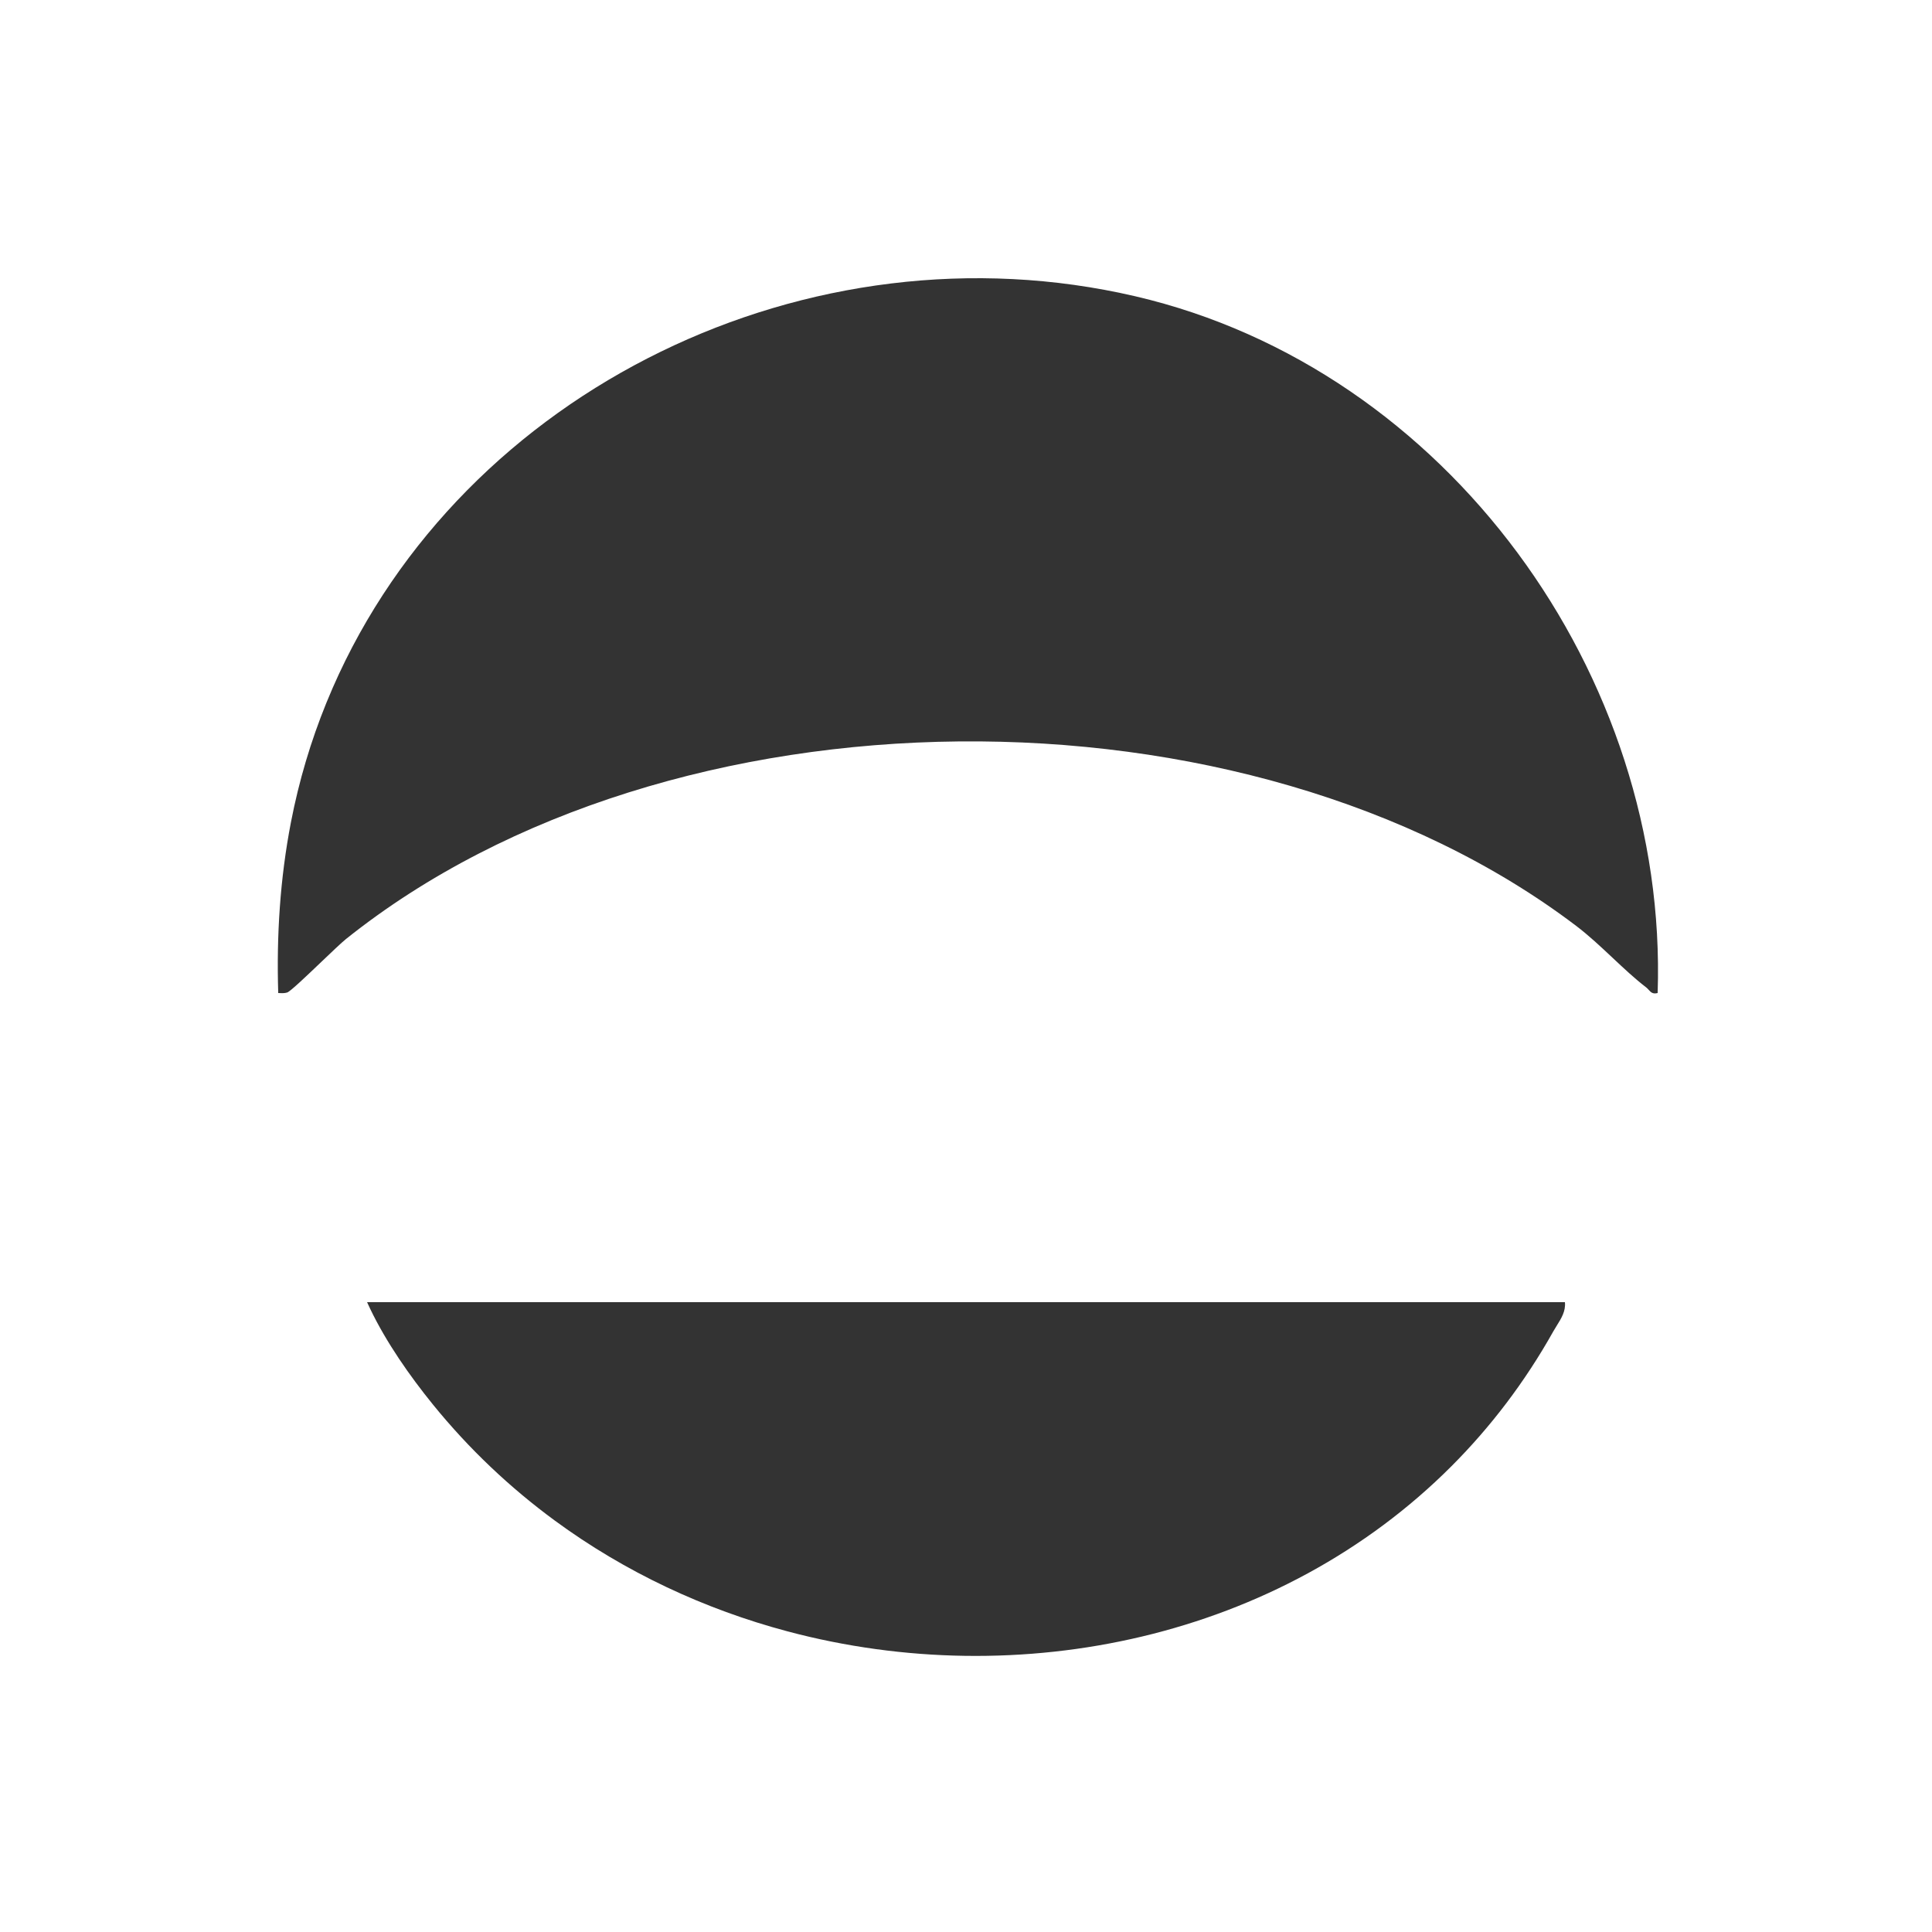 <svg width="1000" height="1000" viewBox="0 0 1000 1000" fill="none" xmlns="http://www.w3.org/2000/svg">
<rect x="0" y="0" width="1000" height="1000" fill="#333333" stroke="none"/>
<path fill-rule="evenodd" clip-rule="evenodd" d="M1000 0V1000H0V0H1000ZM857.99 513.99L857.99 513.983L857.994 513.981C863.568 349.553 749.068 190.955 587.638 153.357C419.104 114.106 239.686 201.515 172.185 356.076C171.056 358.66 169.958 361.264 168.892 363.885C160.935 383.461 154.755 404.069 150.59 425.592C144.952 454.728 143.092 484.336 144.008 513.992C144.252 513.999 144.498 514.009 144.744 514.019L144.751 514.02C146.069 514.074 147.408 514.13 148.69 513.696C150.325 513.141 158.701 505.145 166.409 497.787L166.41 497.786C171.79 492.651 176.844 487.826 179.054 486.058C346.802 351.92 645.034 349.694 815.79 479.208C822.32 484.161 828.561 490.019 834.699 495.781C840.5 501.228 846.21 506.588 851.984 511.014C852.531 511.433 852.968 511.912 853.384 512.369L853.385 512.369C854.497 513.588 855.465 514.648 857.986 513.992L857.99 513.99ZM805.823 686.073C808.129 682.386 810.481 678.627 810 674.002V674H190C190.521 675.157 191.06 676.314 191.616 677.472C199.951 694.831 212.062 712.156 224.056 726.944C242.808 750.06 264.086 770.104 287.196 787.07C323.688 813.86 364.75 832.977 407.65 844.398C527.762 876.374 662.288 848.025 751.306 758.872C771.442 738.706 789.249 715.43 804.034 689.036C804.59 688.043 805.205 687.061 805.823 686.073Z" fill="white"/>
</svg>
